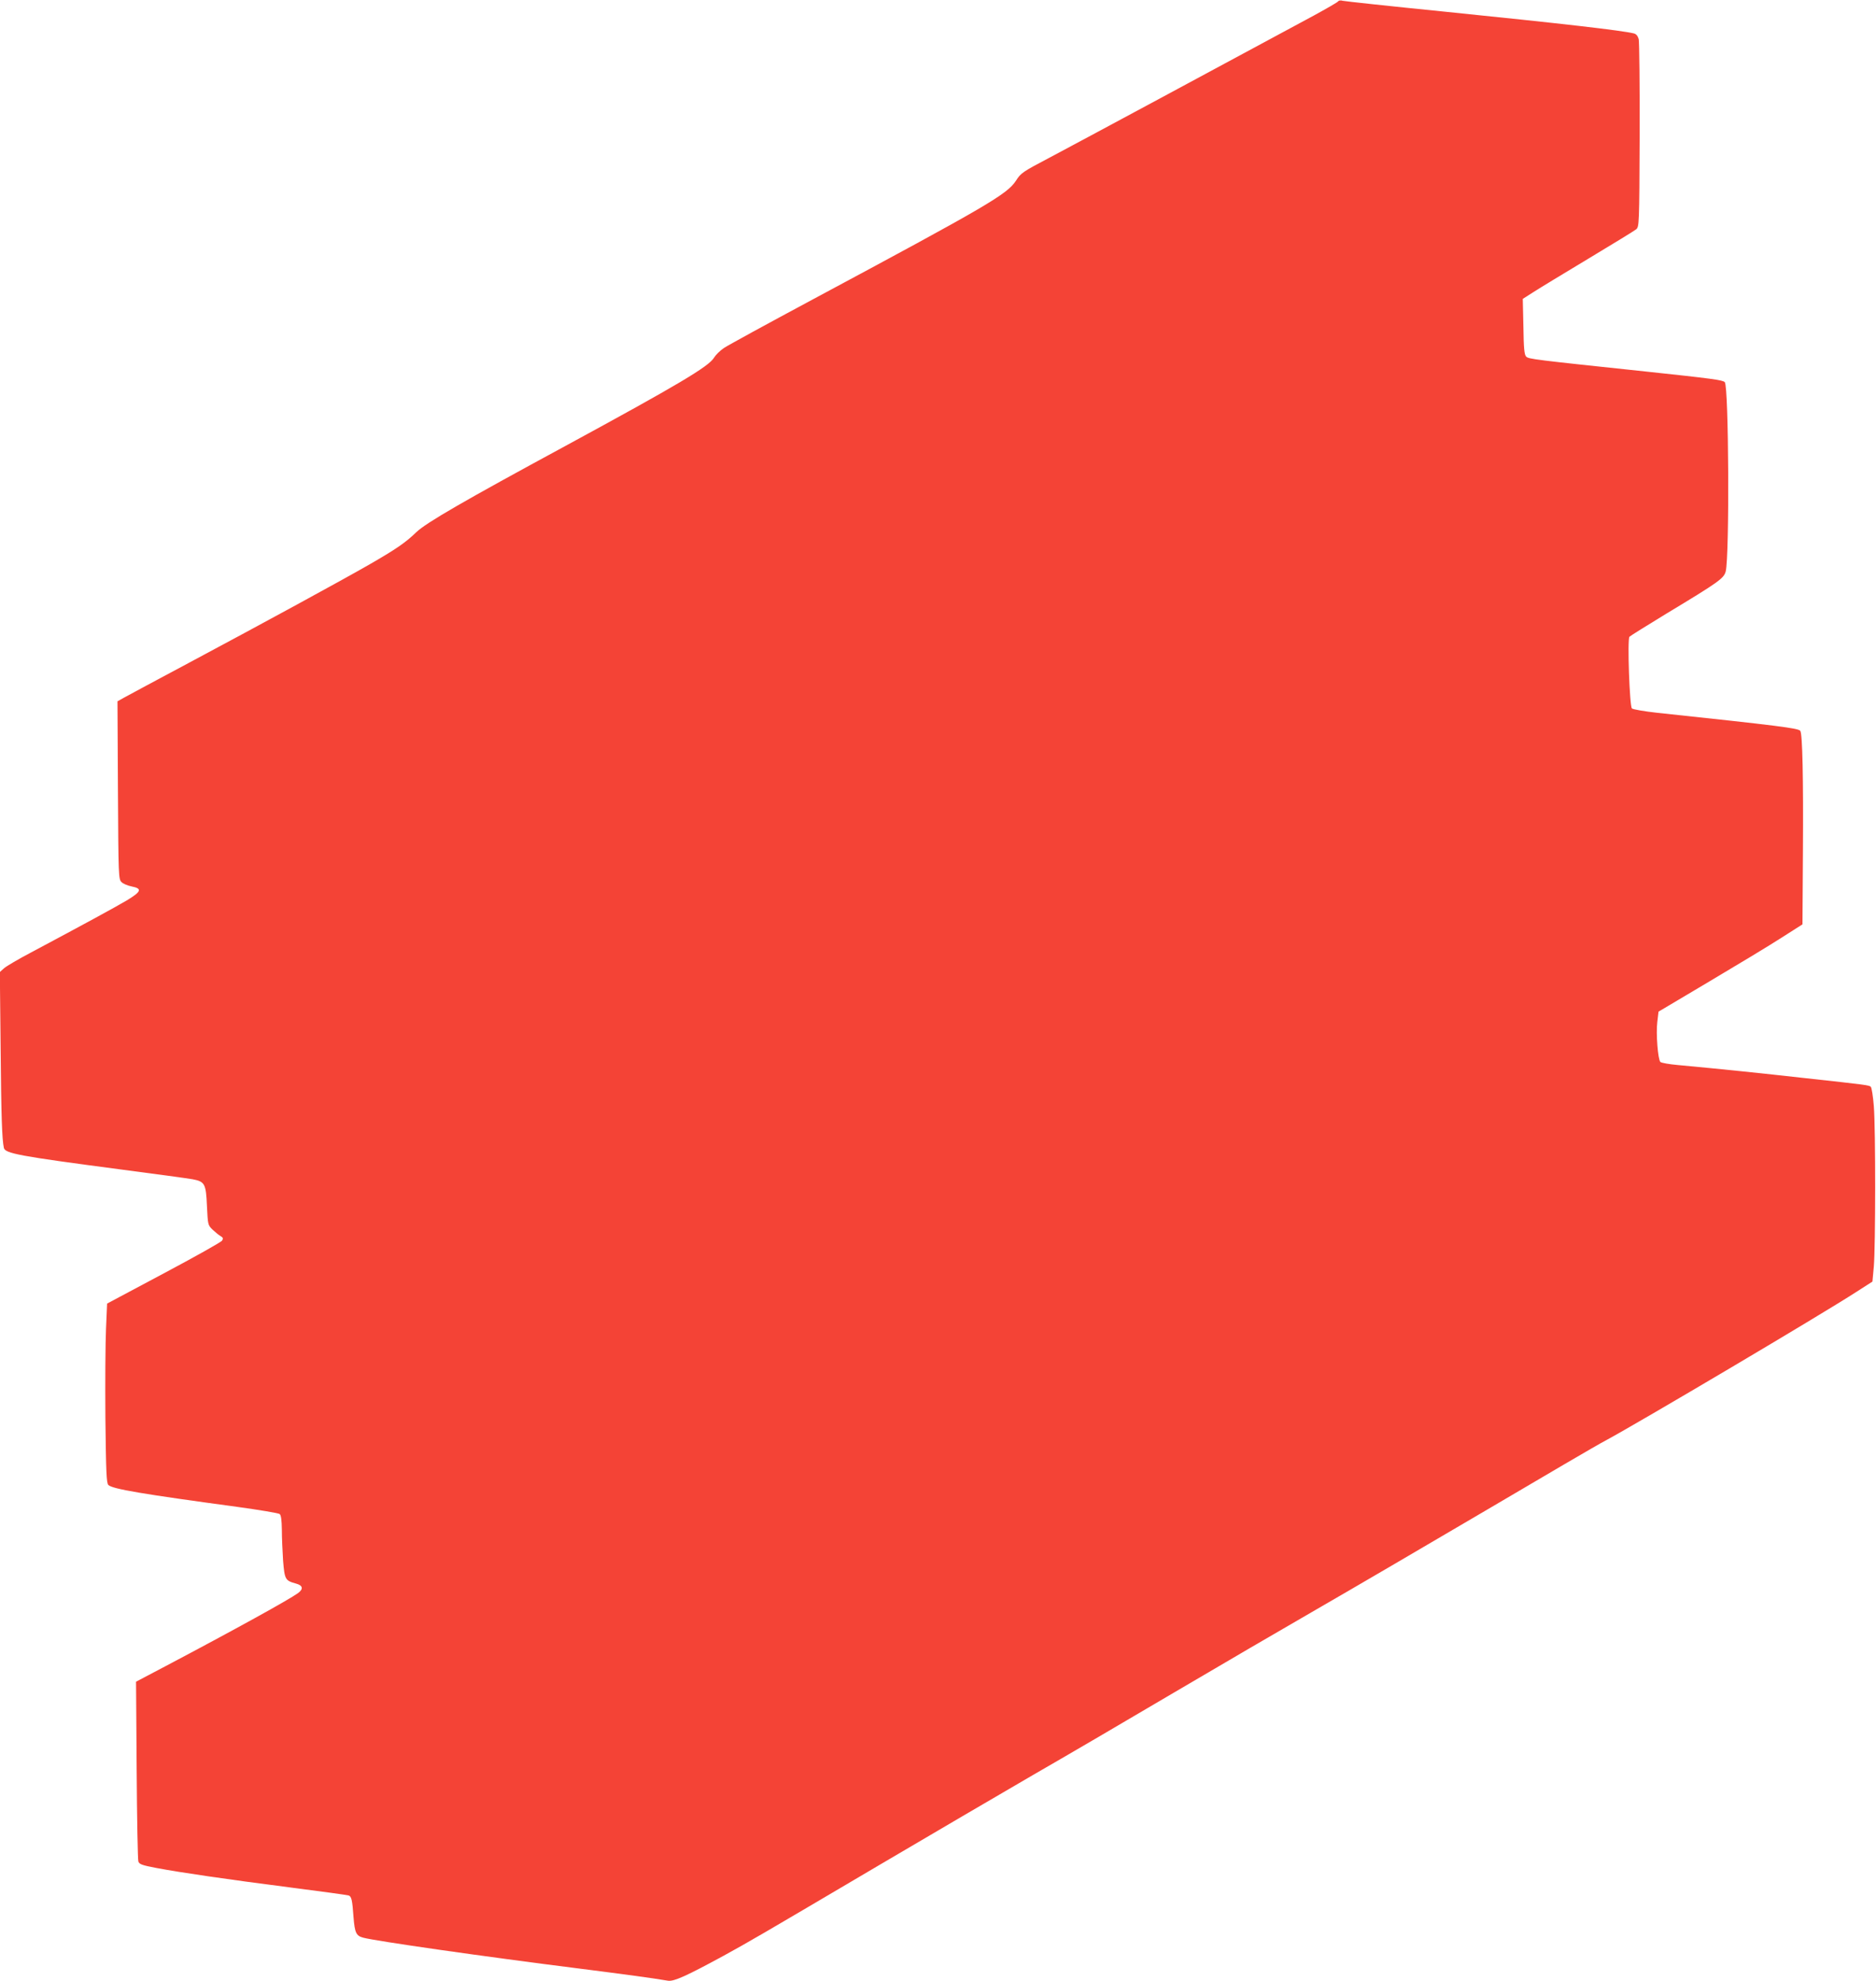 <?xml version="1.0" standalone="no"?>
<!DOCTYPE svg PUBLIC "-//W3C//DTD SVG 20010904//EN"
 "http://www.w3.org/TR/2001/REC-SVG-20010904/DTD/svg10.dtd">
<svg version="1.0" xmlns="http://www.w3.org/2000/svg"
 width="1212pt" height="1280pt" viewBox="0 0 1212 1280"
 preserveAspectRatio="xMidYMid meet">
<g transform="translate(0,1280) scale(0.1,-0.1)"
fill="#f44336" stroke="none">
<path d="M8646 12792 c-3 -6 -75 -47 -159 -93 -556 -300 -1561 -841 -1711
-920 -169 -89 -181 -97 -212 -146 -57 -88 -182 -161 -1314 -768 -291 -156
-549 -297 -574 -314 -25 -17 -53 -45 -63 -62 -34 -57 -231 -174 -958 -569
-659 -357 -901 -497 -965 -558 -69 -67 -130 -109 -300 -207 -179 -103 -695
-384 -1165 -635 -209 -111 -399 -214 -423 -227 l-43 -24 3 -574 c3 -559 4
-575 23 -594 11 -11 40 -23 65 -28 71 -14 64 -33 -32 -91 -78 -46 -284 -158
-618 -336 -80 -42 -158 -88 -173 -101 l-28 -25 5 -487 c4 -449 9 -593 21 -649
8 -36 97 -53 751 -139 231 -30 442 -59 469 -64 78 -15 86 -29 92 -172 6 -123
6 -124 37 -154 17 -16 40 -35 51 -41 16 -9 18 -16 10 -29 -6 -10 -176 -105
-377 -212 l-366 -195 -7 -162 c-4 -90 -6 -350 -4 -579 4 -352 7 -419 19 -431
25 -26 224 -59 829 -141 146 -20 271 -41 278 -47 9 -7 13 -39 14 -102 0 -50 4
-140 8 -200 10 -121 14 -128 83 -147 45 -12 50 -35 13 -62 -58 -42 -409 -236
-858 -473 l-188 -99 4 -570 c2 -313 7 -580 11 -592 7 -18 24 -24 119 -42 154
-29 447 -72 867 -126 195 -25 363 -48 372 -51 19 -6 24 -28 32 -141 8 -100 17
-120 63 -132 83 -22 766 -120 1408 -201 283 -36 462 -60 561 -77 38 -6 121 32
360 162 183 101 197 109 1004 585 333 196 778 457 990 580 212 122 624 363
915 535 292 172 708 415 925 540 217 125 706 411 1085 634 380 224 729 429
778 454 208 112 1391 812 1618 959 l106 68 9 98 c11 127 12 884 0 1035 -5 64
-14 121 -20 126 -13 10 -26 12 -419 55 -285 32 -555 60 -826 85 -57 5 -108 14
-114 20 -16 16 -29 183 -20 257 l8 68 330 196 c182 108 391 234 465 282 l135
86 3 479 c3 467 -3 749 -17 771 -11 17 -136 33 -926 117 -82 9 -156 22 -162
28 -15 15 -30 445 -16 463 4 5 112 72 238 149 340 205 372 228 384 273 25 99
20 1197 -6 1223 -14 14 -82 23 -513 69 -718 76 -754 80 -770 96 -12 12 -16 51
-18 194 l-4 179 69 44 c37 24 197 121 355 216 158 95 297 180 308 189 20 17
21 25 23 607 1 325 -2 604 -6 622 -6 21 -16 33 -31 37 -77 19 -448 62 -1226
141 -349 35 -645 67 -656 70 -12 4 -25 2 -28 -3z"/>
</g>
</svg>
